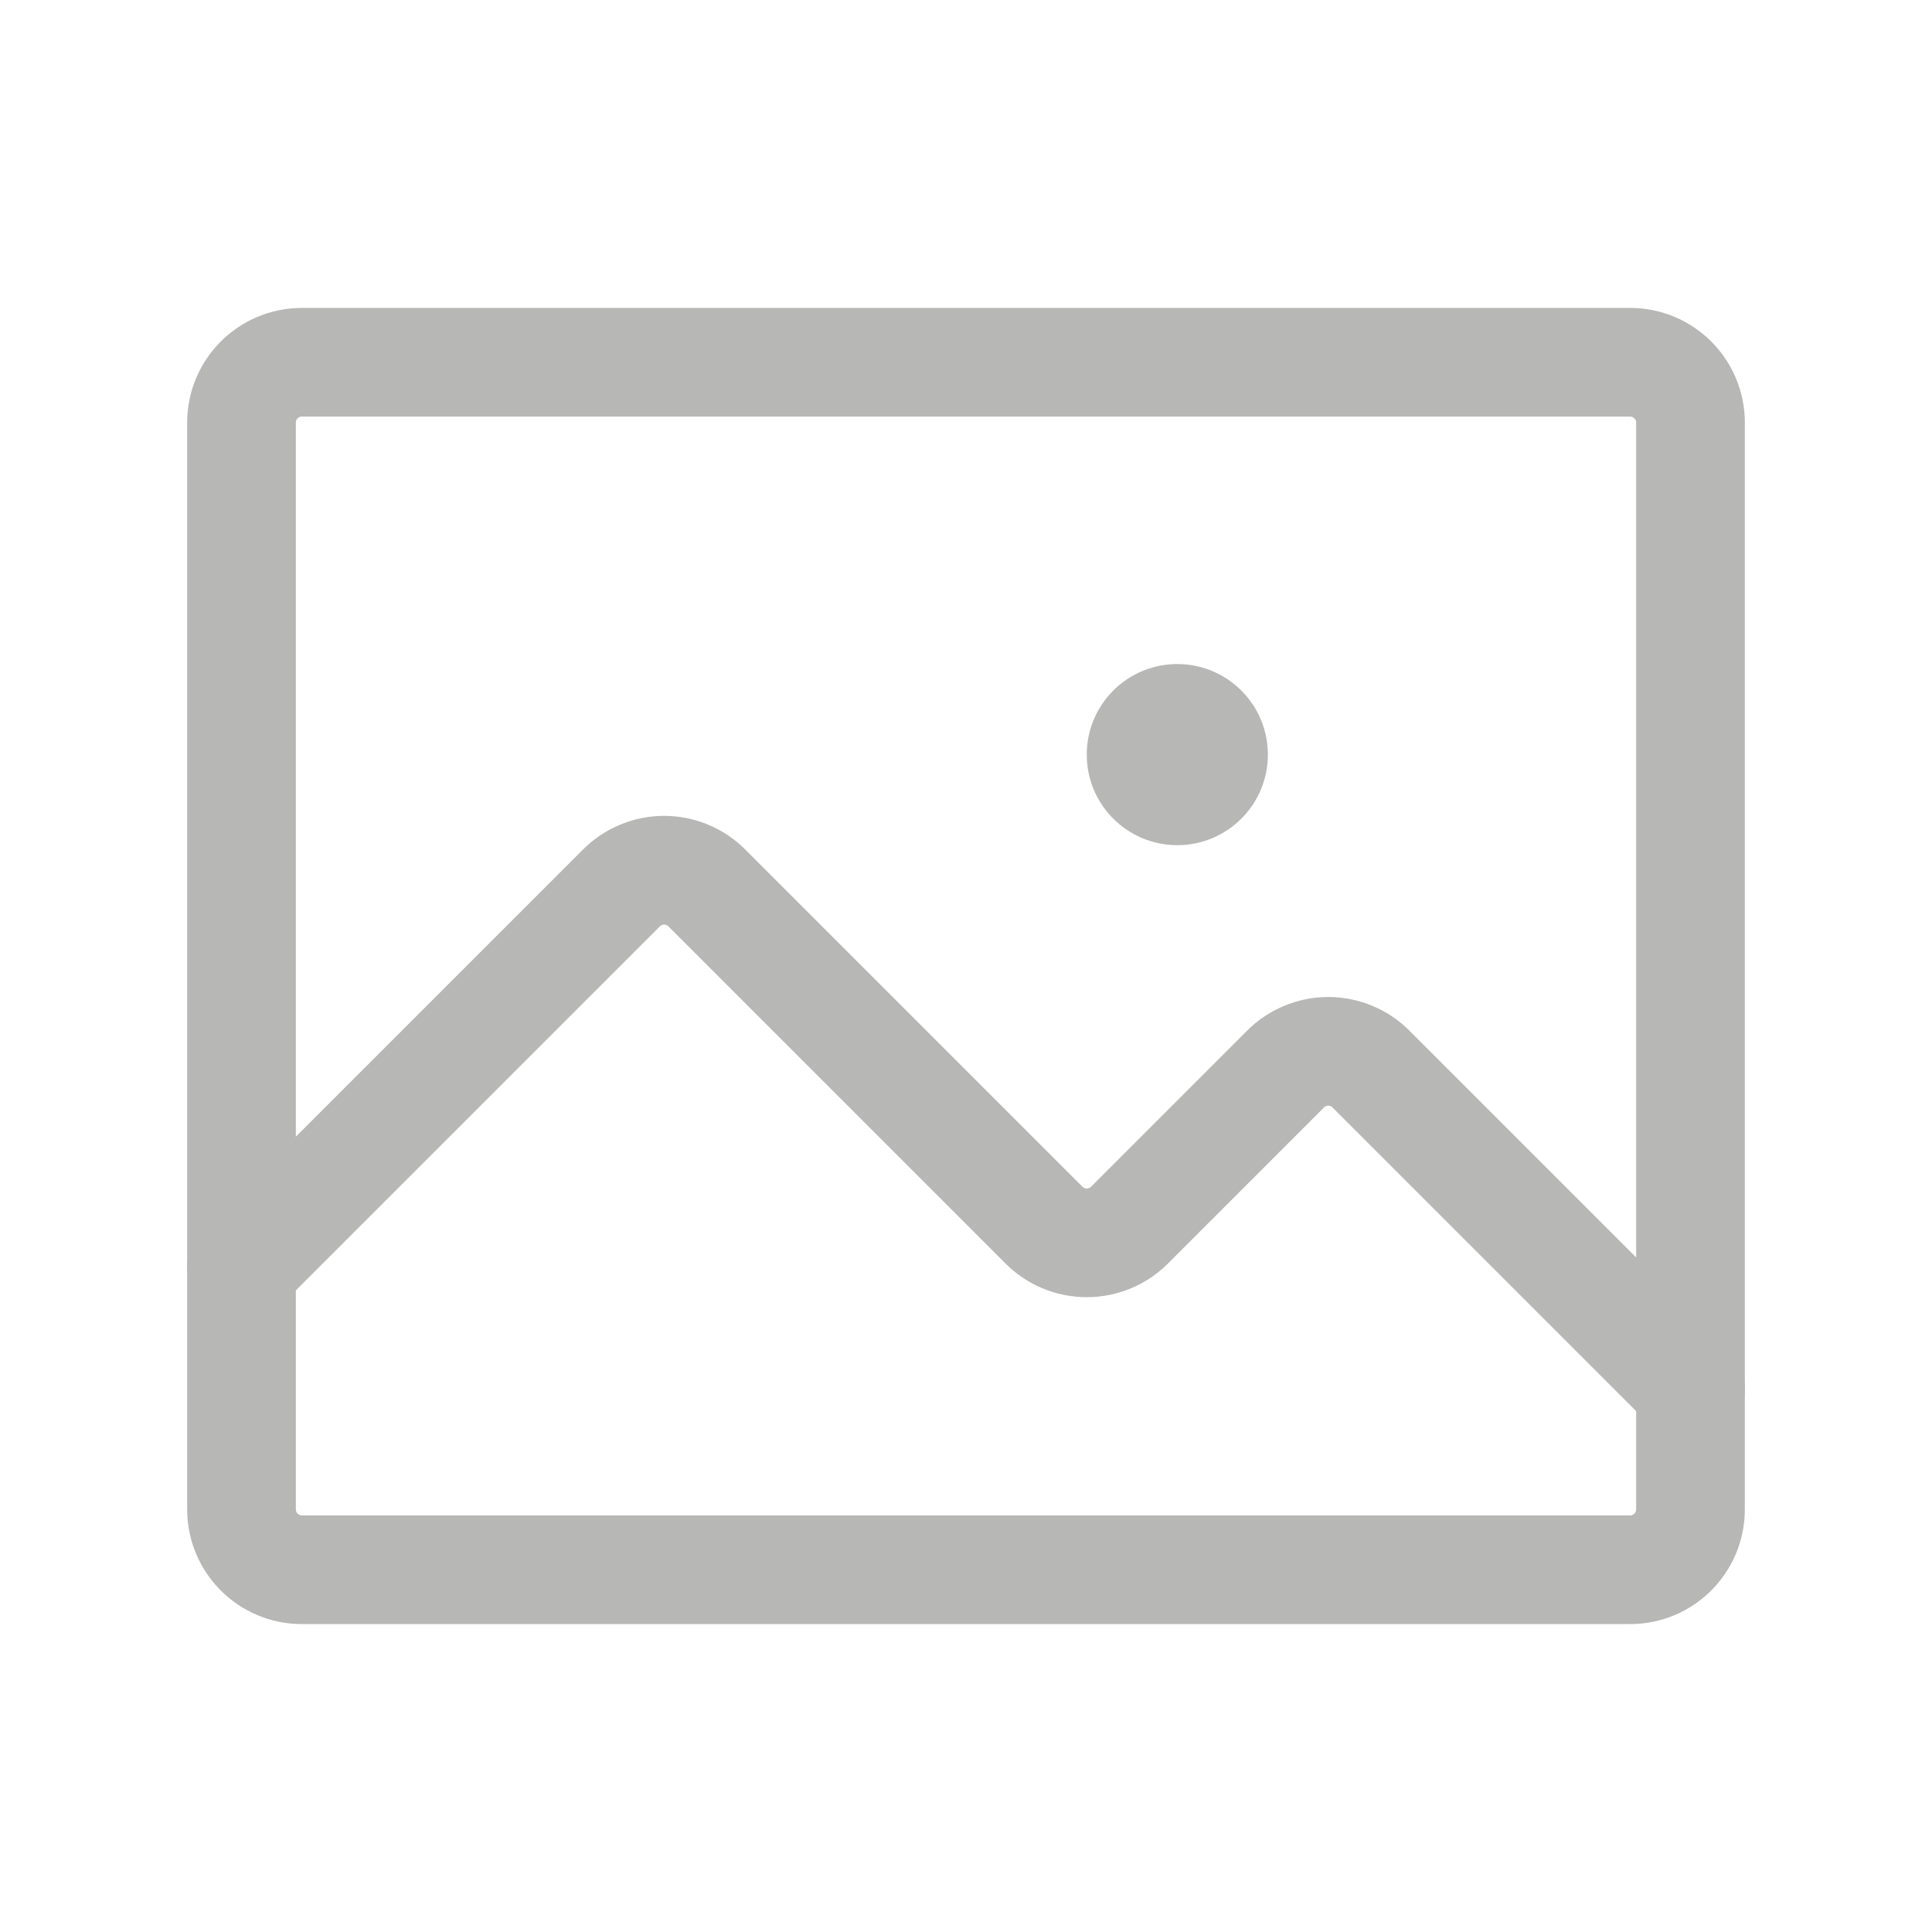 <svg width="24" height="24" viewBox="0 0 24 24" fill="none" xmlns="http://www.w3.org/2000/svg">
<g id="Image" opacity="0.32">
<path id="Vector" d="M20.25 4.5H3.75C3.336 4.5 3 4.836 3 5.25V18.75C3 19.164 3.336 19.5 3.75 19.5H20.25C20.664 19.5 21 19.164 21 18.75V5.25C21 4.836 20.664 4.5 20.25 4.5Z" stroke="#1B1B19" stroke-width="1.35" stroke-linecap="round" stroke-linejoin="round"/>
<path id="Vector_2" d="M3 15.75L7.716 11.034C7.785 10.963 7.869 10.907 7.96 10.869C8.052 10.83 8.151 10.81 8.25 10.81C8.349 10.81 8.448 10.83 8.54 10.869C8.631 10.907 8.715 10.963 8.784 11.034L12.966 15.216C13.035 15.286 13.119 15.343 13.21 15.381C13.302 15.419 13.4 15.439 13.5 15.439C13.6 15.439 13.698 15.419 13.79 15.381C13.881 15.343 13.965 15.286 14.034 15.216L15.966 13.284C16.035 13.213 16.119 13.157 16.21 13.119C16.302 13.08 16.401 13.06 16.5 13.06C16.599 13.06 16.698 13.08 16.79 13.119C16.881 13.157 16.965 13.213 17.034 13.284L21 17.25" stroke="#1B1B19" stroke-width="1.35" stroke-linecap="round" stroke-linejoin="round"/>
<path id="Vector_3" d="M15.3 9.374C15.3 9.747 14.998 10.049 14.625 10.049C14.252 10.049 13.95 9.747 13.95 9.374C13.95 9.001 14.252 8.699 14.625 8.699C14.998 8.699 15.3 9.001 15.3 9.374Z" fill="#1B1B19" stroke="#1B1B19" stroke-width="0.9"/>
</g>
</svg>
